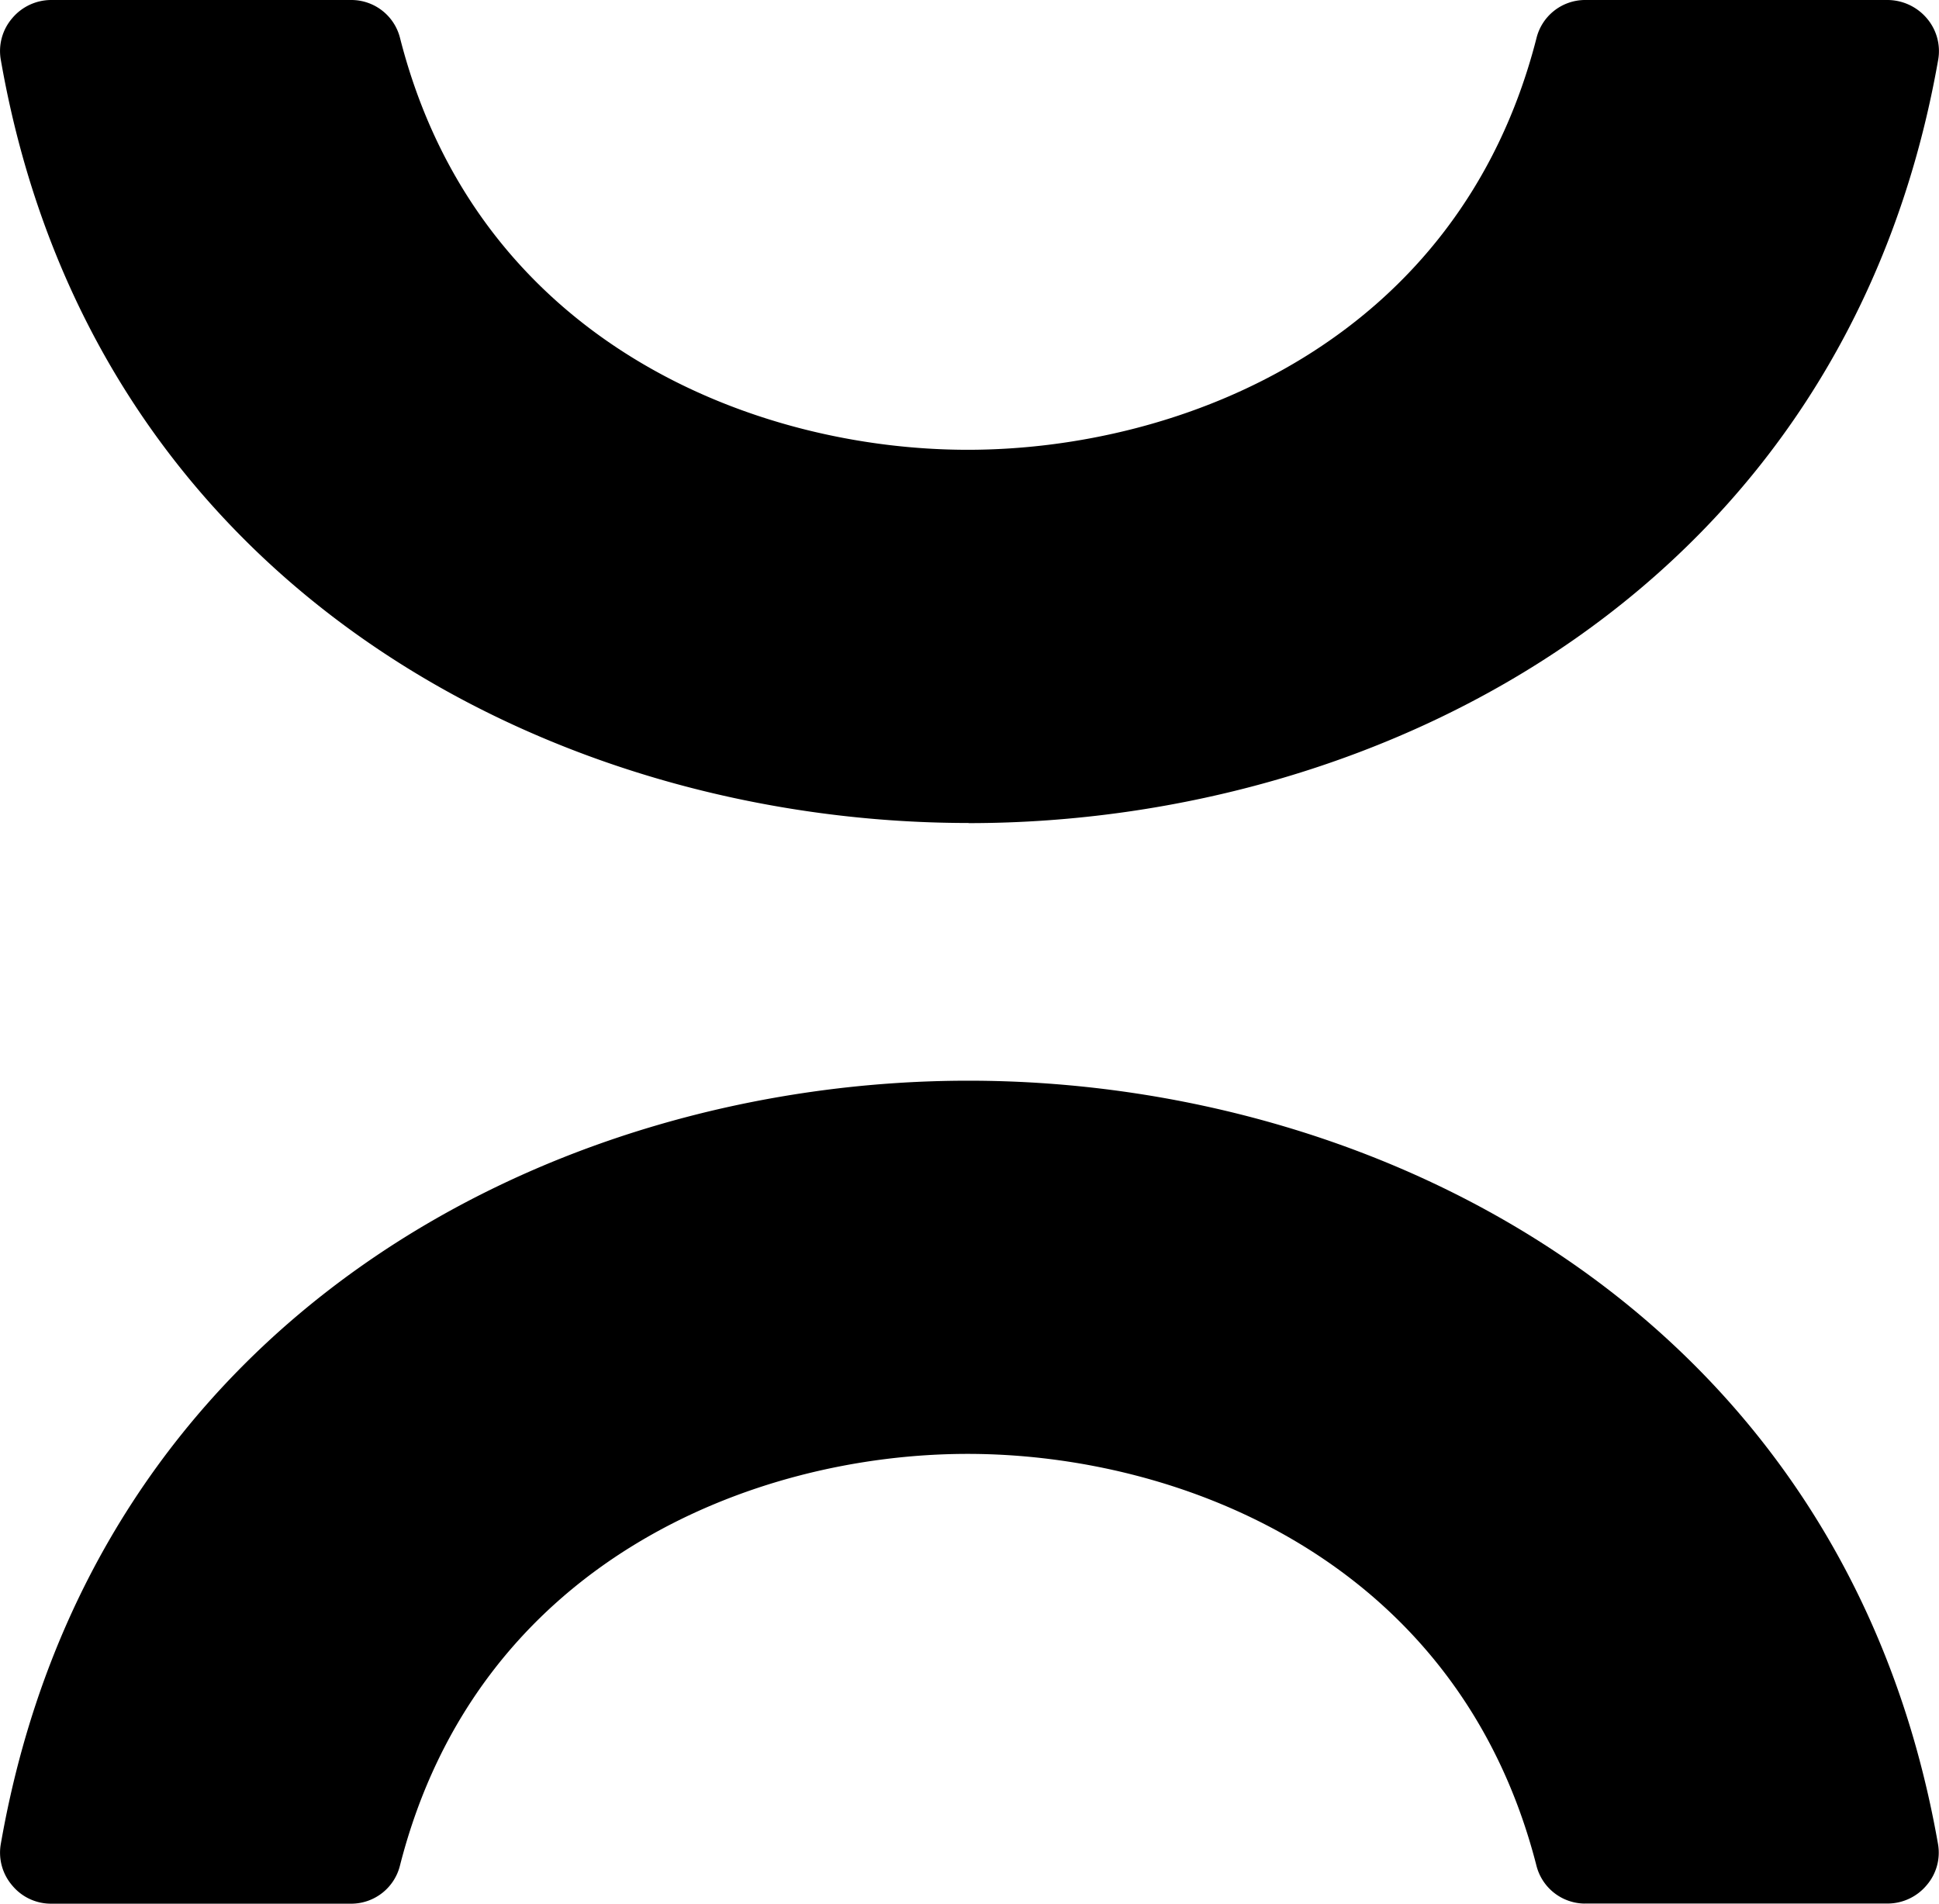 <svg xmlns="http://www.w3.org/2000/svg" width="57.03" height="55.994" viewBox="0 0 57.03 55.994"><g transform="translate(-53 80.01)"><g transform="translate(53 -80.01)"><path d="M46.6,115.044a1.478,1.478,0,0,1-1.414-1.127c-2.292-8.933-10.442-12.1-16.726-12.1s-14.417,3.17-16.695,12.1a1.478,1.478,0,0,1-1.414,1.13H1.487a1.477,1.477,0,0,1-1.134-.542A1.479,1.479,0,0,1,.021,113.3C2.725,97.786,16.264,90.84,28.483,90.84S54.276,97.782,57,113.294a1.467,1.467,0,0,1-.332,1.207,1.5,1.5,0,0,1-1.155.542H46.6Z" transform="translate(0.001 -59.053)"></path><path d="M28.483,24.207C16.267,24.207,2.725,17.265.021,1.75A1.479,1.479,0,0,1,.353.542,1.5,1.5,0,0,1,1.508,0h8.846a1.478,1.478,0,0,1,1.414,1.13c2.278,8.93,10.417,12.1,16.695,12.1S42.9,10.06,45.188,1.13A1.475,1.475,0,0,1,46.6,0h8.919a1.525,1.525,0,0,1,1.155.542,1.484,1.484,0,0,1,.332,1.211C54.279,17.269,40.716,24.211,28.49,24.211h0Z" transform="translate(0.001)"></path></g></g></svg>